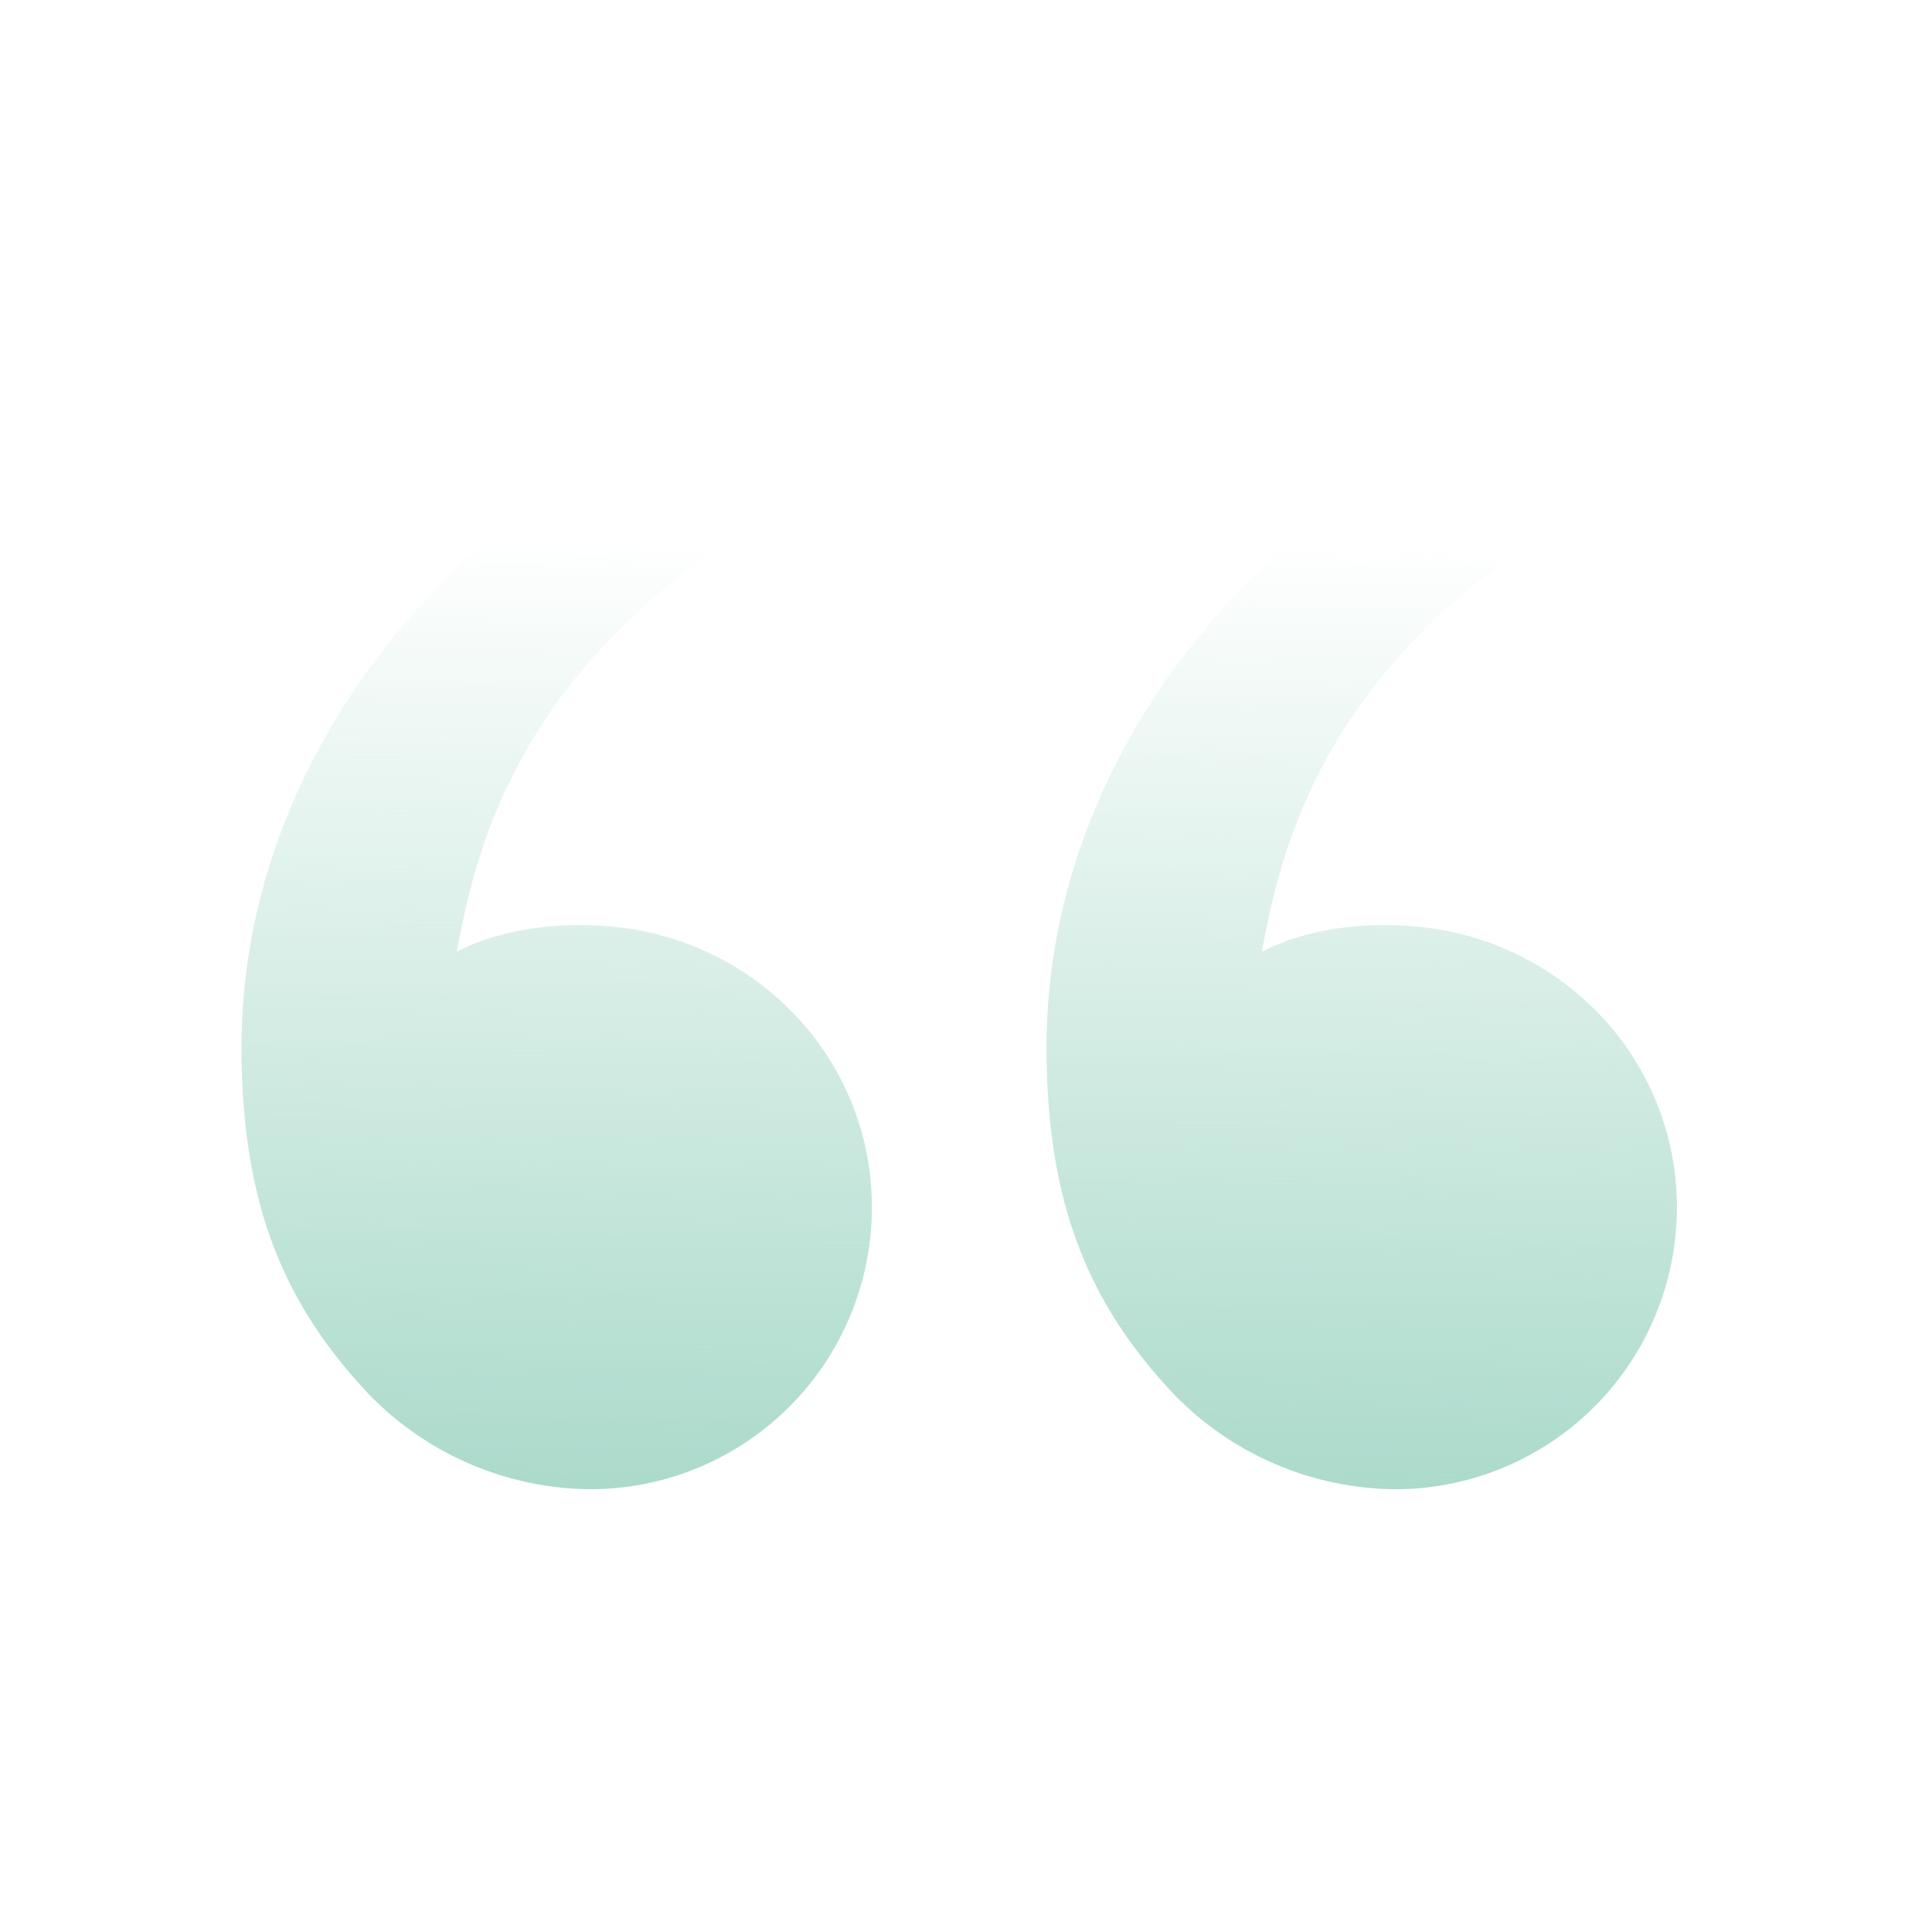 <svg width="70" height="70" viewBox="0 0 70 70" fill="none" xmlns="http://www.w3.org/2000/svg">
<path d="M13.367 50.519C10.363 47.328 8.75 43.749 8.75 37.948C8.75 27.74 15.916 18.59 26.337 14.066L28.942 18.086C19.215 23.347 17.313 30.175 16.555 34.48C18.121 33.669 20.172 33.386 22.181 33.573C27.443 34.06 31.59 38.38 31.59 43.749C31.59 45.09 31.326 46.417 30.813 47.656C30.3 48.894 29.548 50.02 28.601 50.968C27.652 51.916 26.527 52.668 25.289 53.181C24.05 53.694 22.723 53.958 21.382 53.958C19.885 53.945 18.405 53.634 17.029 53.043C15.653 52.453 14.408 51.595 13.367 50.519ZM42.534 50.519C39.53 47.328 37.917 43.749 37.917 37.948C37.917 27.74 45.083 18.59 55.504 14.066L58.109 18.086C48.382 23.347 46.48 30.175 45.722 34.48C47.288 33.669 49.338 33.386 51.348 33.573C56.61 34.06 60.757 38.38 60.757 43.749C60.757 46.457 59.682 49.053 57.767 50.968C55.853 52.882 53.256 53.958 50.549 53.958C49.051 53.945 47.572 53.634 46.196 53.043C44.82 52.453 43.575 51.595 42.534 50.519Z" fill="url(#paint0_linear_3092_6579)"/>
<defs>
<linearGradient id="paint0_linear_3092_6579" x1="35" y1="19.499" x2="34.754" y2="53.958" gradientUnits="userSpaceOnUse">
<stop stop-color="#ABDACB" stop-opacity="0"/>
<stop offset="1" stop-color="#ABDACB"/>
</linearGradient>
</defs>
</svg>
